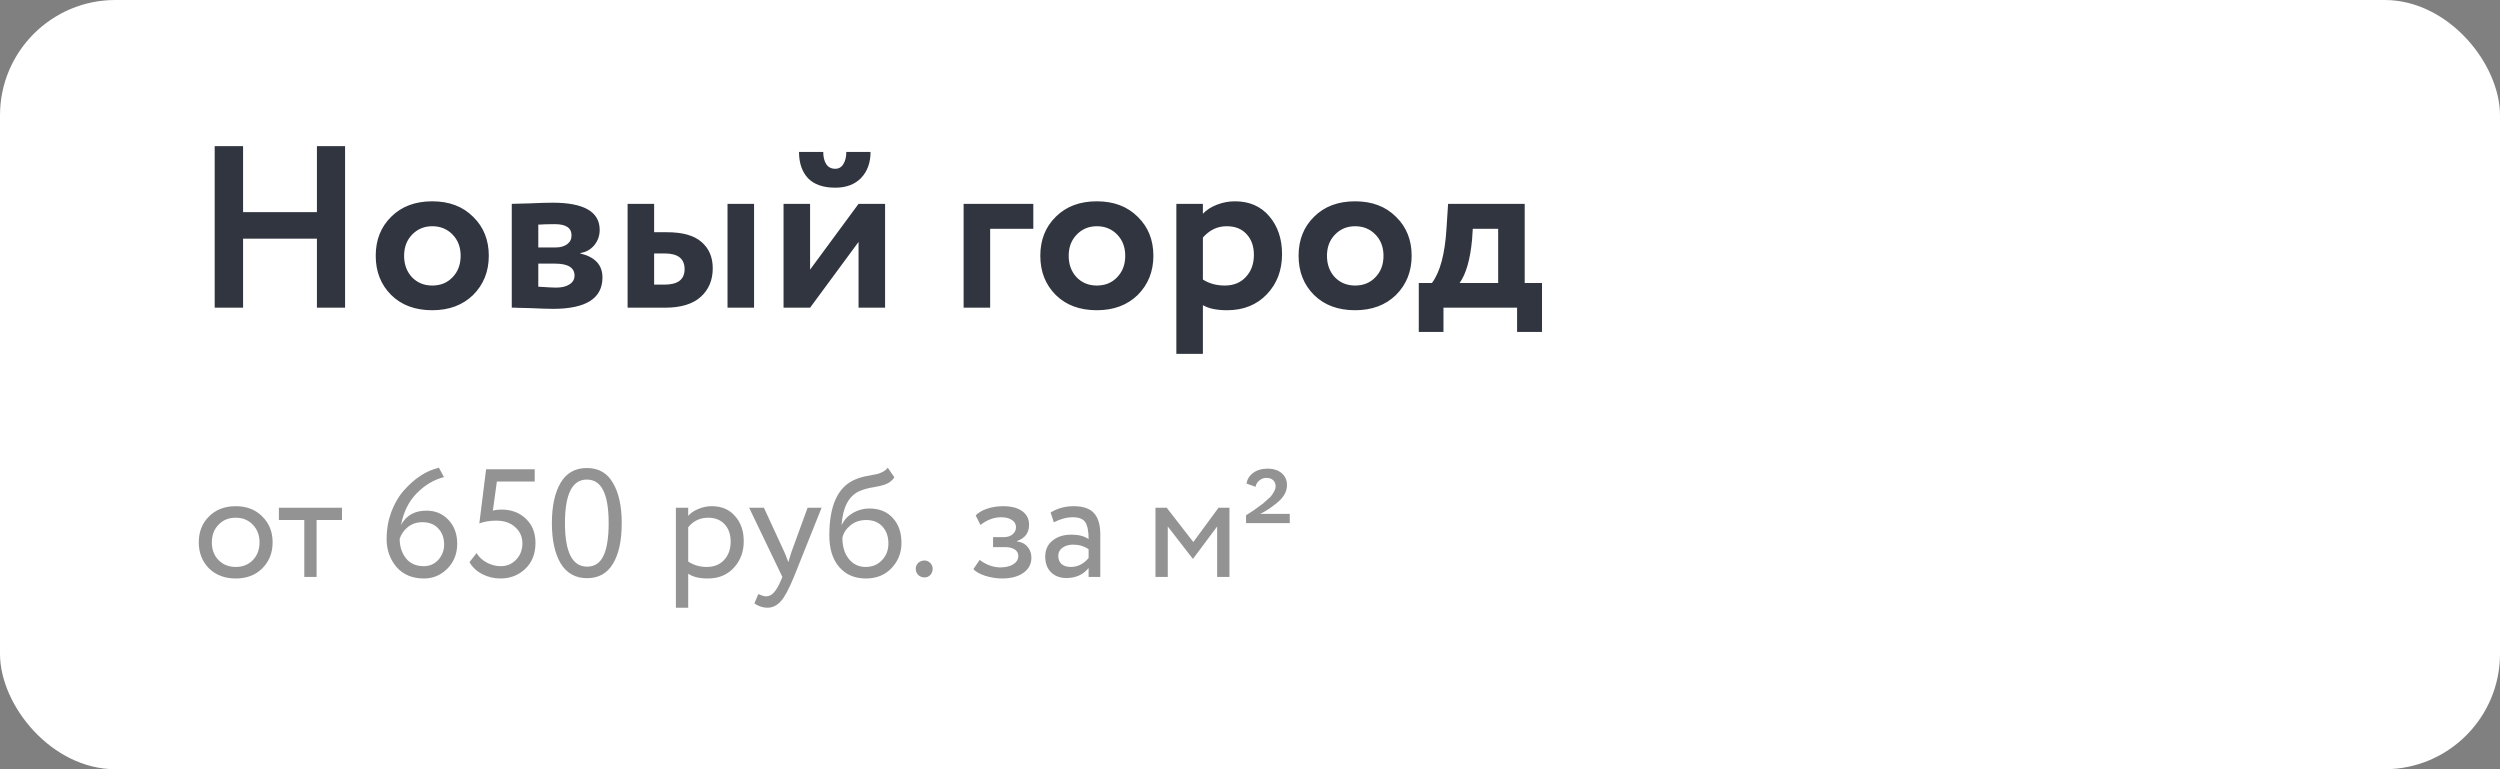 <?xml version="1.0" encoding="UTF-8"?> <svg xmlns="http://www.w3.org/2000/svg" width="260" height="80" viewBox="0 0 260 80" fill="none"><rect x="0" y="0" width="260" height="80" fill="#808080" stroke="none"/> <rect width="260" height="80" rx="12" fill="white"></rect> <path d="M35.888 32H32.96V24.824H25.28V32H22.328V15.2H25.28V22.064H32.96V15.2H35.888V32ZM40.683 30.68C39.611 29.608 39.075 28.248 39.075 26.6C39.075 24.952 39.611 23.6 40.683 22.544C41.755 21.472 43.179 20.936 44.955 20.936C46.715 20.936 48.131 21.472 49.203 22.544C50.291 23.6 50.835 24.952 50.835 26.6C50.835 28.232 50.291 29.592 49.203 30.68C48.115 31.736 46.699 32.264 44.955 32.264C43.179 32.264 41.755 31.736 40.683 30.68ZM42.867 24.392C42.307 24.968 42.027 25.704 42.027 26.6C42.027 27.496 42.299 28.24 42.843 28.832C43.403 29.408 44.107 29.696 44.955 29.696C45.819 29.696 46.523 29.408 47.067 28.832C47.627 28.256 47.907 27.512 47.907 26.6C47.907 25.704 47.627 24.968 47.067 24.392C46.507 23.816 45.803 23.528 44.955 23.528C44.123 23.528 43.427 23.816 42.867 24.392ZM53.224 32V21.2C53.367 21.2 53.975 21.184 55.047 21.152C56.136 21.104 56.944 21.08 57.471 21.08C60.736 21.08 62.367 22.024 62.367 23.912C62.367 24.52 62.175 25.056 61.791 25.52C61.407 25.968 60.928 26.232 60.352 26.312V26.36C61.888 26.728 62.656 27.56 62.656 28.856C62.656 31.032 60.944 32.12 57.52 32.12C57.023 32.12 56.264 32.096 55.239 32.048C54.983 32.048 54.688 32.04 54.352 32.024C54.032 32.024 53.783 32.016 53.608 32C53.447 32 53.319 32 53.224 32ZM57.712 27.416H55.983V29.816C56.944 29.88 57.551 29.912 57.807 29.912C58.416 29.912 58.888 29.8 59.224 29.576C59.575 29.352 59.752 29.048 59.752 28.664C59.752 27.832 59.072 27.416 57.712 27.416ZM57.712 23.312C57.072 23.312 56.495 23.328 55.983 23.36V25.736H57.783C58.279 25.736 58.679 25.624 58.983 25.4C59.288 25.176 59.44 24.872 59.44 24.488C59.44 23.704 58.864 23.312 57.712 23.312ZM69.158 32H65.27V21.2H68.03V24.152H69.374C70.99 24.152 72.182 24.488 72.95 25.16C73.734 25.832 74.126 26.744 74.126 27.896C74.126 29.128 73.71 30.12 72.878 30.872C72.046 31.624 70.806 32 69.158 32ZM78.422 32H75.662V21.2H78.422V32ZM69.134 26.36H68.03V29.6H69.11C70.502 29.6 71.198 29.064 71.198 27.992C71.198 26.904 70.51 26.36 69.134 26.36ZM89.289 25.16L84.249 32H81.489V21.2H84.249V28.04L89.289 21.2H92.049V32H89.289V25.16ZM83.097 15.8H85.617C85.617 16.328 85.721 16.752 85.929 17.072C86.137 17.392 86.449 17.552 86.865 17.552C87.233 17.552 87.513 17.392 87.705 17.072C87.913 16.736 88.017 16.312 88.017 15.8H90.537C90.537 16.92 90.209 17.824 89.553 18.512C88.897 19.184 88.001 19.52 86.865 19.52C85.617 19.52 84.673 19.192 84.033 18.536C83.409 17.864 83.097 16.952 83.097 15.8ZM102.976 32H100.216V21.2H107.464V23.792H102.976V32ZM109.8 30.68C108.728 29.608 108.192 28.248 108.192 26.6C108.192 24.952 108.728 23.6 109.8 22.544C110.872 21.472 112.296 20.936 114.072 20.936C115.832 20.936 117.248 21.472 118.32 22.544C119.408 23.6 119.952 24.952 119.952 26.6C119.952 28.232 119.408 29.592 118.32 30.68C117.232 31.736 115.816 32.264 114.072 32.264C112.296 32.264 110.872 31.736 109.8 30.68ZM111.984 24.392C111.424 24.968 111.144 25.704 111.144 26.6C111.144 27.496 111.416 28.24 111.96 28.832C112.52 29.408 113.224 29.696 114.072 29.696C114.936 29.696 115.64 29.408 116.184 28.832C116.744 28.256 117.024 27.512 117.024 26.6C117.024 25.704 116.744 24.968 116.184 24.392C115.624 23.816 114.92 23.528 114.072 23.528C113.24 23.528 112.544 23.816 111.984 24.392ZM125.101 36.8H122.341V21.2H125.101V22.232C125.453 21.848 125.933 21.536 126.541 21.296C127.149 21.056 127.781 20.936 128.437 20.936C129.925 20.936 131.109 21.448 131.989 22.472C132.885 23.512 133.333 24.832 133.333 26.432C133.333 28.112 132.805 29.504 131.749 30.608C130.693 31.712 129.317 32.264 127.621 32.264C126.533 32.264 125.693 32.088 125.101 31.736V36.8ZM127.573 23.528C126.613 23.528 125.789 23.92 125.101 24.704V29.072C125.757 29.488 126.517 29.696 127.381 29.696C128.293 29.696 129.021 29.4 129.565 28.808C130.125 28.216 130.405 27.448 130.405 26.504C130.405 25.608 130.149 24.888 129.637 24.344C129.141 23.8 128.453 23.528 127.573 23.528ZM136.66 30.68C135.588 29.608 135.052 28.248 135.052 26.6C135.052 24.952 135.588 23.6 136.66 22.544C137.732 21.472 139.156 20.936 140.932 20.936C142.692 20.936 144.108 21.472 145.18 22.544C146.268 23.6 146.812 24.952 146.812 26.6C146.812 28.232 146.268 29.592 145.18 30.68C144.092 31.736 142.676 32.264 140.932 32.264C139.156 32.264 137.732 31.736 136.66 30.68ZM138.844 24.392C138.284 24.968 138.004 25.704 138.004 26.6C138.004 27.496 138.276 28.24 138.82 28.832C139.38 29.408 140.084 29.696 140.932 29.696C141.796 29.696 142.5 29.408 143.044 28.832C143.604 28.256 143.884 27.512 143.884 26.6C143.884 25.704 143.604 24.968 143.044 24.392C142.484 23.816 141.78 23.528 140.932 23.528C140.1 23.528 139.404 23.816 138.844 24.392ZM150.121 34.52H147.553V29.432H148.921C149.769 28.296 150.273 26.416 150.433 23.792L150.601 21.2H158.569V29.432H160.369V34.52H157.777V32H150.121V34.52ZM153.169 23.792L153.097 24.896C152.905 26.976 152.473 28.488 151.801 29.432H155.809V23.792H153.169Z" fill="#313540"></path> <path d="M21.728 59.107C21.024 58.382 20.672 57.48 20.672 56.403C20.672 55.315 21.024 54.419 21.728 53.715C22.443 53 23.371 52.643 24.512 52.643C25.653 52.643 26.576 53 27.28 53.715C27.995 54.419 28.352 55.315 28.352 56.403C28.352 57.491 27.995 58.392 27.28 59.107C26.576 59.811 25.653 60.163 24.512 60.163C23.381 60.163 22.453 59.811 21.728 59.107ZM22.736 54.563C22.267 55.032 22.032 55.646 22.032 56.403C22.032 57.16 22.261 57.774 22.72 58.243C23.189 58.723 23.787 58.963 24.512 58.963C25.237 58.963 25.829 58.728 26.288 58.259C26.757 57.779 26.992 57.16 26.992 56.403C26.992 55.667 26.757 55.054 26.288 54.563C25.829 54.083 25.237 53.843 24.512 53.843C23.787 53.843 23.195 54.083 22.736 54.563ZM31.646 54.083H29.006V52.803H35.566V54.083H32.926V60.003H31.646V54.083ZM40.206 56.035C40.206 55.075 40.366 54.152 40.686 53.267C41.017 52.382 41.454 51.63 41.998 51.011C43.118 49.742 44.334 48.952 45.646 48.643L46.174 49.619C45.118 49.886 44.164 50.456 43.31 51.331C42.489 52.184 41.956 53.272 41.71 54.595C42.244 53.603 43.124 53.107 44.35 53.107C45.278 53.107 46.041 53.427 46.638 54.067C47.246 54.707 47.55 55.534 47.55 56.547C47.55 57.592 47.204 58.462 46.51 59.155C45.828 59.827 45.022 60.163 44.094 60.163C42.889 60.163 41.94 59.768 41.246 58.979C40.553 58.168 40.206 57.187 40.206 56.035ZM41.566 56.035C41.566 56.835 41.785 57.512 42.222 58.067C42.66 58.611 43.278 58.883 44.078 58.883C44.676 58.883 45.177 58.664 45.582 58.227C45.988 57.768 46.19 57.24 46.19 56.643C46.19 55.95 45.988 55.39 45.582 54.963C45.188 54.526 44.633 54.307 43.918 54.307C43.353 54.307 42.857 54.472 42.43 54.803C42.014 55.134 41.726 55.544 41.566 56.035ZM49.85 54.435L50.554 48.803H55.61V50.083H51.674L51.258 53.107C51.514 53.032 51.812 52.995 52.154 52.995C53.188 52.995 54.036 53.315 54.698 53.955C55.359 54.584 55.69 55.422 55.69 56.467C55.69 57.587 55.338 58.483 54.634 59.155C53.93 59.827 53.066 60.163 52.042 60.163C51.38 60.163 50.756 60.014 50.17 59.715C49.583 59.416 49.135 59 48.826 58.467L49.562 57.523C49.818 57.939 50.175 58.27 50.634 58.515C51.103 58.76 51.583 58.883 52.074 58.883C52.714 58.883 53.247 58.659 53.674 58.211C54.111 57.752 54.33 57.187 54.33 56.515C54.33 55.832 54.079 55.267 53.578 54.819C53.087 54.371 52.431 54.147 51.61 54.147C50.938 54.147 50.351 54.243 49.85 54.435ZM64.66 54.403C64.66 56.216 64.356 57.624 63.748 58.627C63.15 59.63 62.254 60.131 61.06 60.131C59.854 60.131 58.937 59.619 58.308 58.595C57.7 57.56 57.396 56.163 57.396 54.403C57.396 52.654 57.694 51.262 58.292 50.227C58.9 49.192 59.812 48.675 61.028 48.675C62.254 48.675 63.161 49.192 63.748 50.227C64.356 51.251 64.66 52.643 64.66 54.403ZM61.06 58.931C61.838 58.931 62.404 58.558 62.756 57.811C63.118 57.064 63.3 55.928 63.3 54.403C63.3 52.888 63.113 51.758 62.74 51.011C62.377 50.254 61.806 49.875 61.028 49.875C59.513 49.875 58.756 51.384 58.756 54.403C58.756 57.422 59.524 58.931 61.06 58.931ZM71.573 63.203H70.293V52.803H71.573V53.651C71.829 53.352 72.181 53.112 72.629 52.931C73.077 52.739 73.541 52.643 74.021 52.643C75.045 52.643 75.85 52.984 76.437 53.667C77.045 54.339 77.349 55.214 77.349 56.291C77.349 57.39 77.002 58.312 76.309 59.059C75.626 59.795 74.725 60.163 73.605 60.163C72.741 60.163 72.063 59.998 71.573 59.667V63.203ZM73.653 53.843C72.799 53.843 72.106 54.174 71.573 54.835V58.403C72.138 58.776 72.778 58.963 73.493 58.963C74.25 58.963 74.853 58.723 75.301 58.243C75.759 57.752 75.989 57.118 75.989 56.339C75.989 55.582 75.781 54.979 75.365 54.531C74.949 54.072 74.378 53.843 73.653 53.843ZM83.99 52.803H85.446L82.566 60.003C82.043 61.272 81.59 62.115 81.206 62.531C80.801 62.979 80.337 63.203 79.814 63.203C79.345 63.203 78.891 63.054 78.454 62.755L78.87 61.779C79.211 61.939 79.478 62.019 79.67 62.019C79.969 62.019 80.235 61.891 80.47 61.635C80.715 61.379 80.961 60.963 81.206 60.387L81.366 60.003L77.91 52.803H79.446L81.558 57.379C81.601 57.454 81.745 57.816 81.99 58.467C82.086 58.115 82.198 57.747 82.326 57.363L83.99 52.803ZM92.329 48.643L93.017 49.651C92.761 50.003 92.452 50.243 92.089 50.371C91.695 50.51 91.247 50.616 90.745 50.691C90.255 50.766 89.791 50.899 89.353 51.091C88.265 51.592 87.657 52.75 87.529 54.563H87.561C87.796 54.062 88.175 53.656 88.697 53.347C89.231 53.038 89.801 52.883 90.409 52.883C91.433 52.883 92.244 53.208 92.841 53.859C93.449 54.51 93.753 55.379 93.753 56.467C93.753 57.491 93.407 58.366 92.713 59.091C92.031 59.806 91.145 60.163 90.057 60.163C88.884 60.163 87.956 59.763 87.273 58.963C86.591 58.174 86.249 57.08 86.249 55.683C86.249 52.568 87.14 50.632 88.921 49.875C89.327 49.694 89.796 49.56 90.329 49.475C90.745 49.4 91.044 49.342 91.225 49.299C91.407 49.256 91.599 49.182 91.801 49.075C92.015 48.968 92.191 48.824 92.329 48.643ZM87.609 55.923C87.609 56.84 87.833 57.576 88.281 58.131C88.729 58.686 89.311 58.963 90.025 58.963C90.719 58.963 91.284 58.728 91.721 58.259C92.169 57.8 92.393 57.224 92.393 56.531C92.393 55.795 92.185 55.203 91.769 54.755C91.364 54.307 90.804 54.083 90.089 54.083C89.439 54.083 88.895 54.264 88.457 54.627C87.999 55 87.716 55.432 87.609 55.923ZM95.237 59.139C95.237 58.915 95.323 58.718 95.493 58.547C95.675 58.376 95.894 58.291 96.15 58.291C96.374 58.291 96.571 58.376 96.742 58.547C96.912 58.718 96.998 58.915 96.998 59.139C96.998 59.395 96.918 59.614 96.757 59.795C96.597 59.966 96.395 60.051 96.15 60.051C95.894 60.051 95.675 59.966 95.493 59.795C95.323 59.614 95.237 59.395 95.237 59.139ZM104.208 60.163C103.664 60.163 103.088 60.072 102.48 59.891C101.893 59.699 101.477 59.464 101.232 59.187L101.888 58.227C102.176 58.462 102.517 58.654 102.912 58.803C103.317 58.942 103.685 59.011 104.016 59.011C104.571 59.011 105.024 58.904 105.376 58.691C105.728 58.467 105.904 58.179 105.904 57.827C105.904 57.528 105.776 57.299 105.52 57.139C105.275 56.979 104.933 56.899 104.496 56.899H103.28V55.859H104.416C104.779 55.859 105.077 55.763 105.312 55.571C105.547 55.368 105.664 55.123 105.664 54.835C105.664 54.515 105.525 54.264 105.248 54.083C104.971 53.891 104.597 53.795 104.128 53.795C103.371 53.795 102.651 54.062 101.968 54.595L101.472 53.603C101.76 53.304 102.16 53.07 102.672 52.899C103.195 52.728 103.744 52.643 104.32 52.643C105.173 52.643 105.835 52.814 106.304 53.155C106.784 53.496 107.024 53.971 107.024 54.579C107.024 55.411 106.603 55.976 105.76 56.275V56.307C106.229 56.36 106.597 56.547 106.864 56.867C107.131 57.176 107.264 57.555 107.264 58.003C107.264 58.664 106.981 59.192 106.416 59.587C105.861 59.971 105.125 60.163 104.208 60.163ZM109.599 54.323L109.263 53.299C109.977 52.862 110.777 52.643 111.663 52.643C112.633 52.643 113.337 52.883 113.775 53.363C114.212 53.843 114.431 54.584 114.431 55.587V60.003H113.215V59.075C112.649 59.768 111.881 60.115 110.911 60.115C110.249 60.115 109.716 59.918 109.311 59.523C108.905 59.118 108.703 58.574 108.703 57.891C108.703 57.187 108.953 56.632 109.455 56.227C109.956 55.811 110.612 55.603 111.423 55.603C112.18 55.603 112.777 55.758 113.215 56.067C113.215 55.256 113.103 54.675 112.879 54.323C112.655 53.971 112.223 53.795 111.583 53.795C110.932 53.795 110.271 53.971 109.599 54.323ZM111.359 58.963C112.073 58.963 112.692 58.654 113.215 58.035V57.123C112.767 56.803 112.228 56.643 111.599 56.643C111.161 56.643 110.793 56.75 110.495 56.963C110.207 57.166 110.062 57.454 110.062 57.827C110.062 58.179 110.175 58.456 110.399 58.659C110.633 58.862 110.953 58.963 111.359 58.963ZM121.448 60.003H120.168V52.803H121.336L124.104 56.371L126.728 52.803H127.864V60.003H126.584V54.755L124.088 58.099H124.04L121.448 54.755V60.003ZM134.135 54.403H129.591V53.587L129.991 53.331L130.455 53.027C130.583 52.92 130.727 52.814 130.887 52.707C131.122 52.536 131.277 52.424 131.351 52.371C131.362 52.36 131.474 52.259 131.687 52.067C131.911 51.875 132.061 51.742 132.135 51.667C132.487 51.24 132.663 50.878 132.663 50.579C132.663 50.312 132.578 50.099 132.407 49.939C132.237 49.779 131.997 49.699 131.687 49.699C131.421 49.699 131.181 49.79 130.967 49.971C130.754 50.142 130.626 50.36 130.583 50.627L129.639 50.291C129.714 49.822 129.949 49.448 130.343 49.171C130.738 48.883 131.223 48.739 131.799 48.739C132.45 48.739 132.951 48.899 133.303 49.219C133.666 49.528 133.847 49.939 133.847 50.451C133.847 51.155 133.463 51.8 132.695 52.387C132.141 52.835 131.597 53.187 131.063 53.443H134.135V54.403Z" fill="#939393"></path> </svg> 